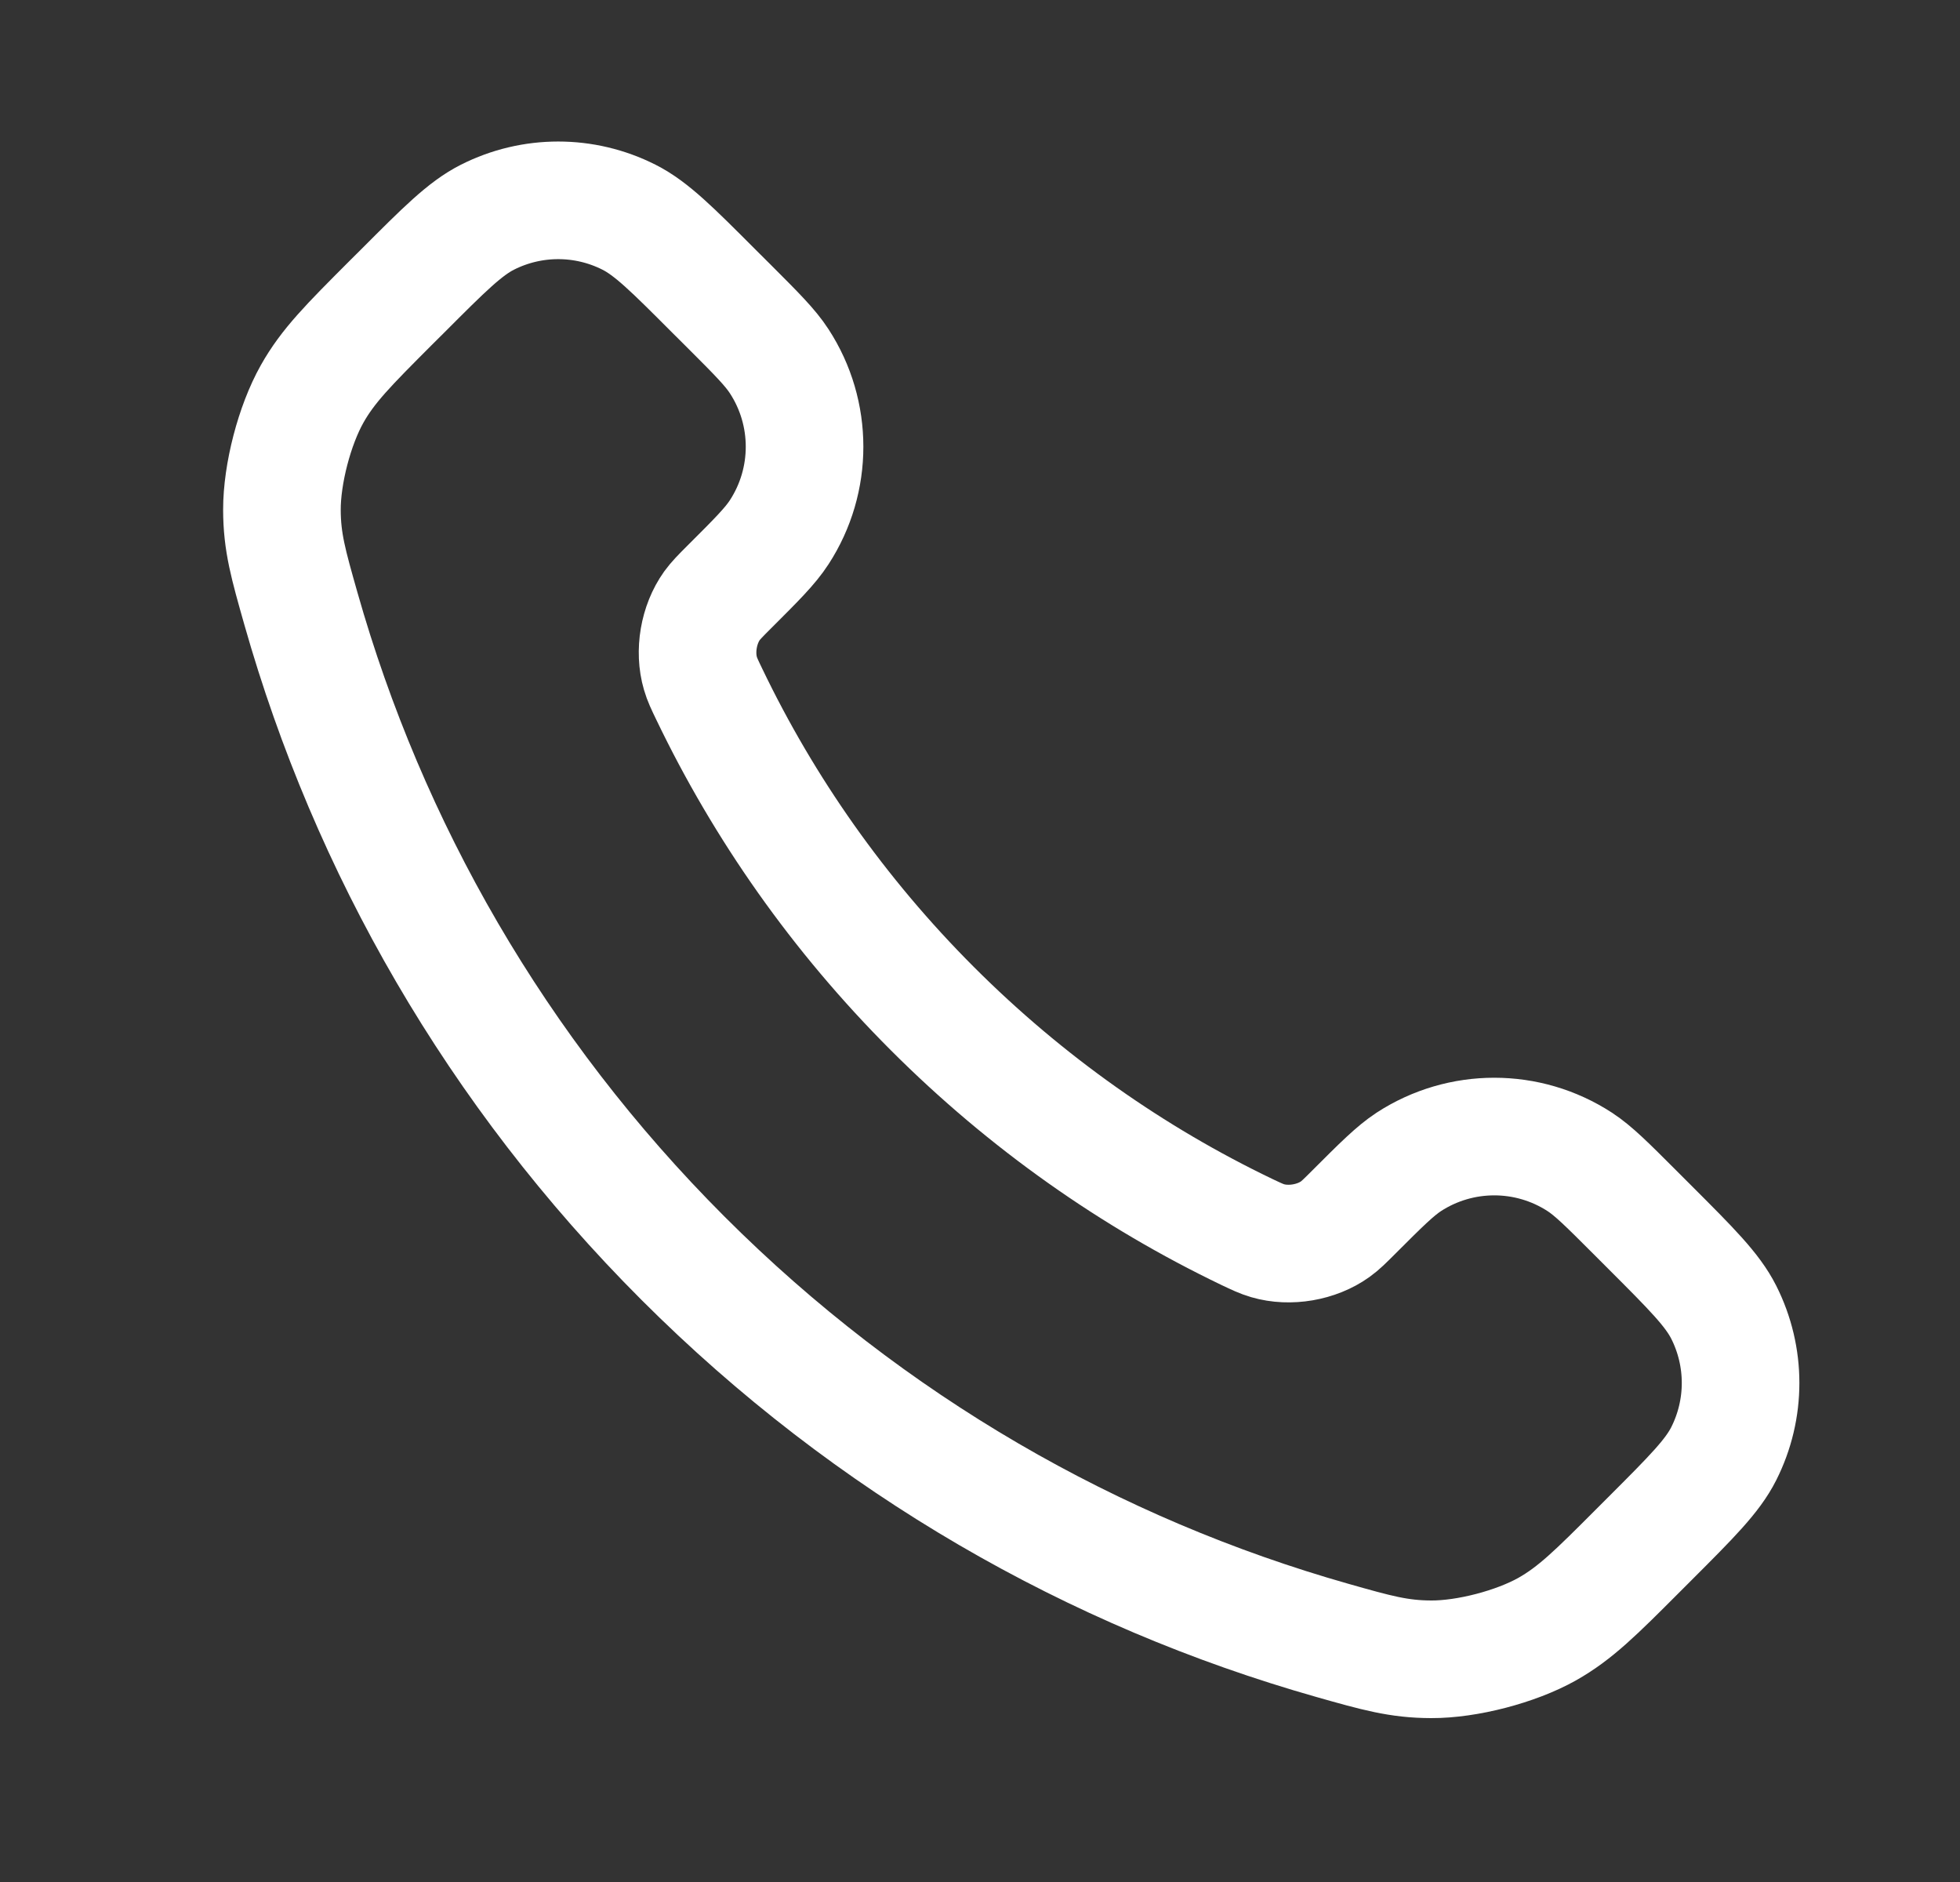 <svg width="25" height="24" viewBox="0 0 25 24" fill="none" xmlns="http://www.w3.org/2000/svg">
<rect x="0" y="0" width="25" height="24" fill="#333333" stroke="none"/>
<path d="M9.047 8.853C9.743 10.303 10.692 11.662 11.893 12.863C13.095 14.065 14.453 15.014 15.903 15.71C16.028 15.769 16.09 15.799 16.169 15.822C16.449 15.904 16.794 15.845 17.031 15.675C17.098 15.627 17.155 15.57 17.269 15.456C17.619 15.106 17.794 14.932 17.969 14.817C18.632 14.386 19.487 14.386 20.15 14.817C20.326 14.932 20.5 15.106 20.85 15.456L21.045 15.651C21.576 16.182 21.842 16.448 21.986 16.733C22.273 17.301 22.273 17.971 21.986 18.539C21.842 18.824 21.576 19.09 21.045 19.621L20.887 19.779C20.358 20.309 20.093 20.573 19.733 20.776C19.333 21 18.713 21.162 18.255 21.16C17.842 21.159 17.559 21.079 16.995 20.919C13.961 20.058 11.099 18.433 8.711 16.045C6.323 13.657 4.699 10.795 3.838 7.761C3.678 7.197 3.597 6.915 3.596 6.502C3.595 6.044 3.756 5.423 3.981 5.024C4.183 4.664 4.448 4.399 4.977 3.869L5.135 3.712C5.666 3.18 5.932 2.914 6.217 2.77C6.785 2.483 7.455 2.483 8.023 2.77C8.308 2.914 8.574 3.18 9.105 3.712L9.3 3.906C9.65 4.256 9.825 4.431 9.939 4.607C10.37 5.269 10.37 6.124 9.939 6.787C9.825 6.963 9.65 7.138 9.3 7.487C9.186 7.601 9.129 7.659 9.081 7.725C8.911 7.963 8.852 8.307 8.934 8.587C8.957 8.666 8.987 8.729 9.047 8.853Z" stroke="white" stroke-width="1.5" stroke-linecap="round" stroke-linejoin="round"/>
</svg>
